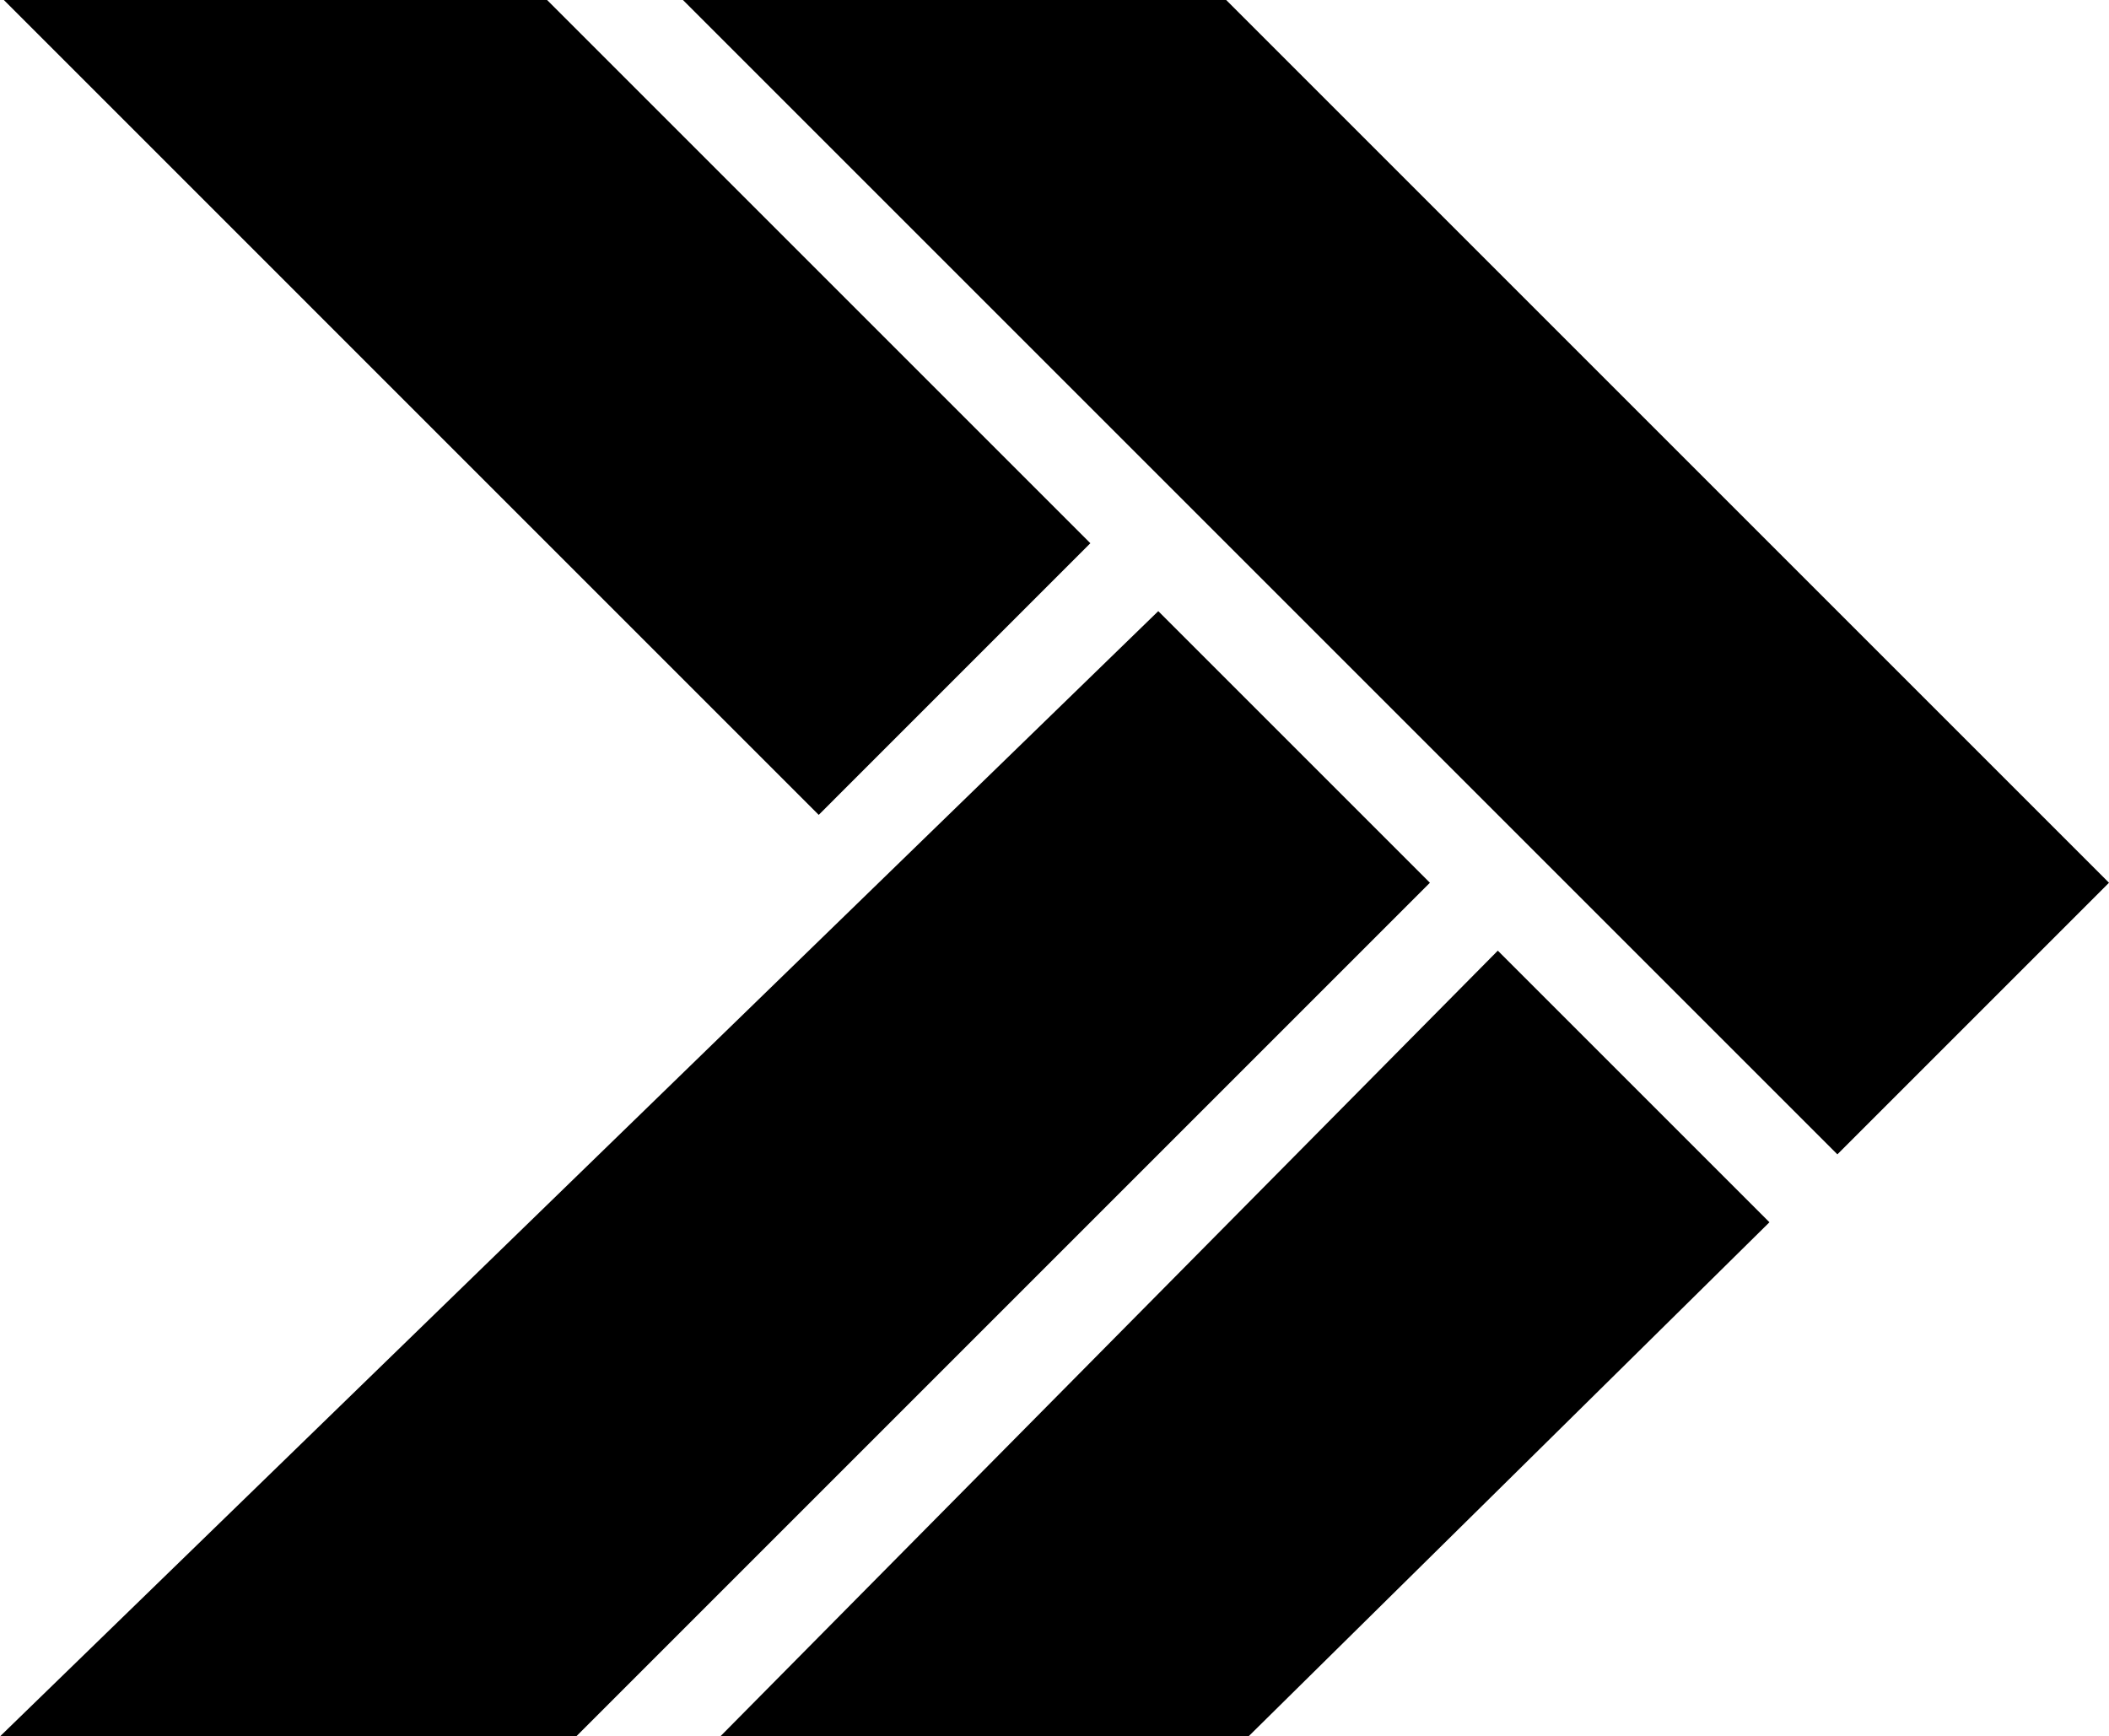 <?xml version="1.0" encoding="UTF-8"?>
<svg xmlns="http://www.w3.org/2000/svg" id="Layer_1" data-name="Layer 1" viewBox="0 0 395.28 325.47">
  <polygon points="395.28 165.46 229.82 0 128 0 344.37 216.37 395.28 165.46"></polygon>
  <polygon points="204.36 101.82 102.54 0 .72 0 153.45 152.74 204.36 101.82"></polygon>
  <polygon points="331.64 229.1 234 325.47 135 325.47 280.73 178.19 331.64 229.1"></polygon>
  <polygon points="268 165.46 108 325.47 0 325.47 217.09 114.55 268 165.46"></polygon>
</svg>
